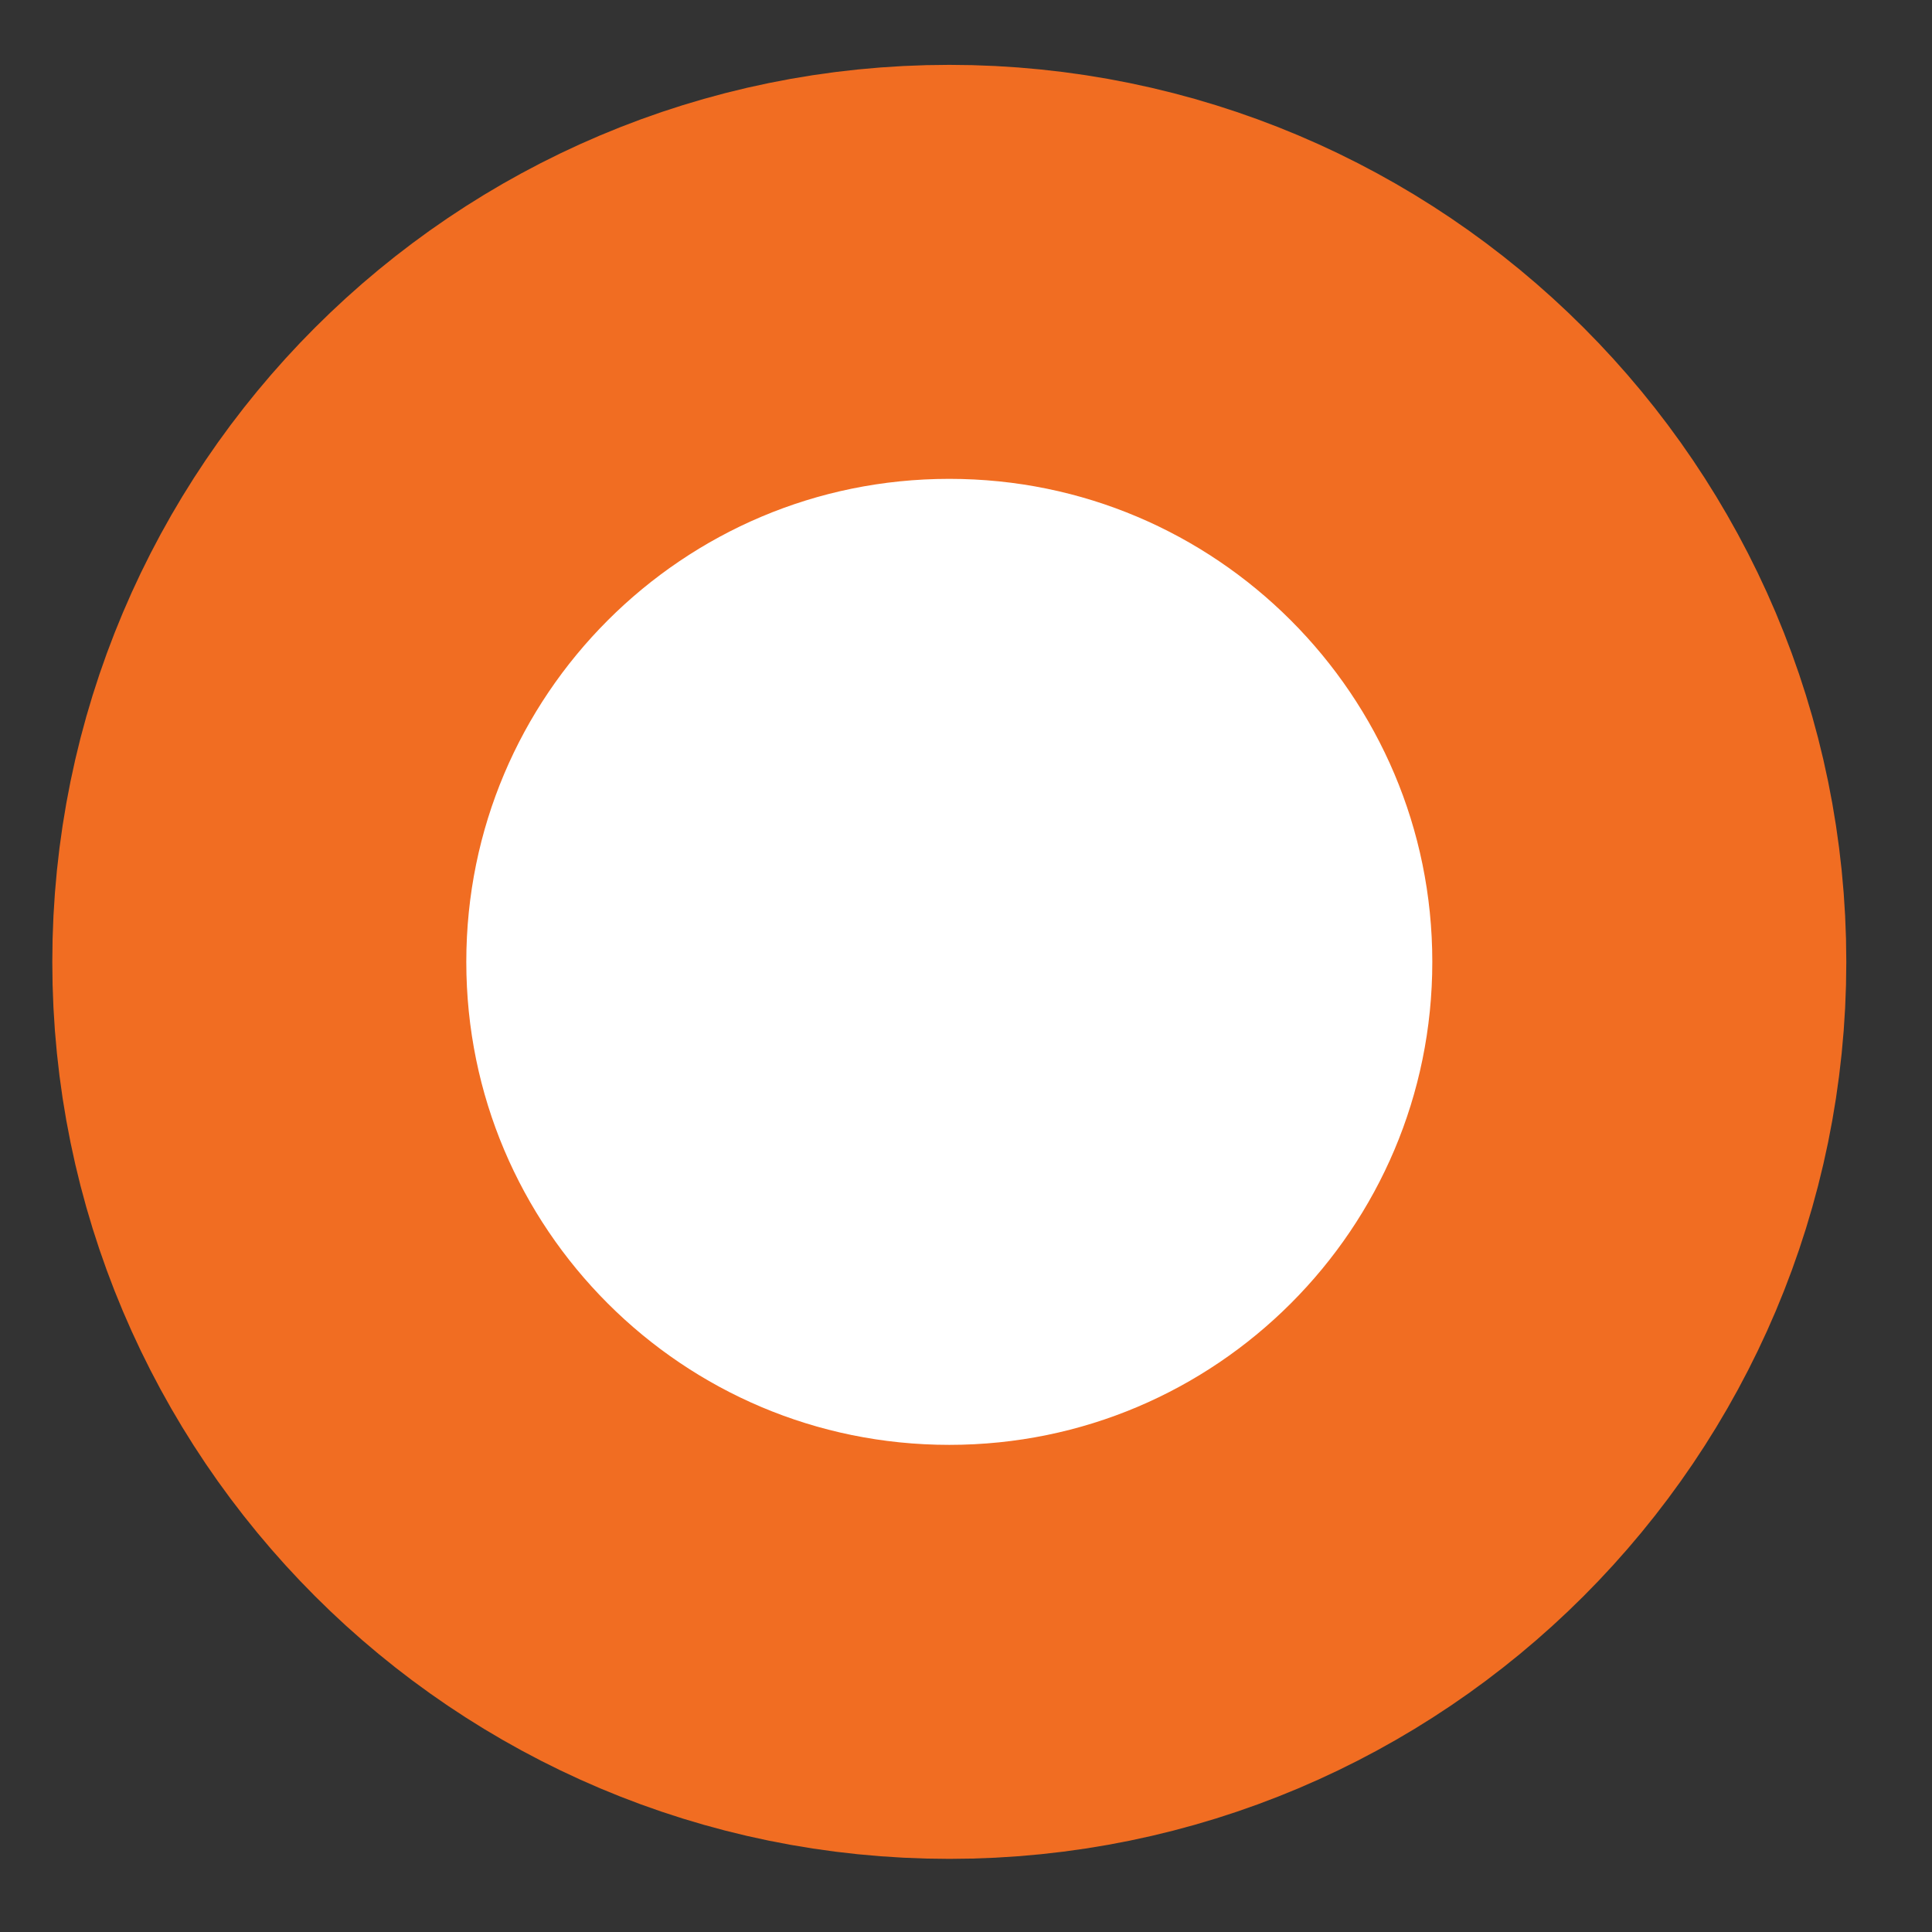 <svg width="14" height="14" viewBox="0 0 14 14" fill="none" xmlns="http://www.w3.org/2000/svg">
<rect x="0" y="0" width="14" height="14" fill="#333333" stroke="none"/>
<path d="M11.879 6.97C11.879 9.732 9.64 11.97 6.879 11.97C4.117 11.97 1.879 9.732 1.879 6.97C1.879 4.209 4.117 1.97 6.879 1.97C9.64 1.97 11.879 4.209 11.879 6.97Z" fill="white" stroke="#F16D22" stroke-width="3"/>
</svg>
